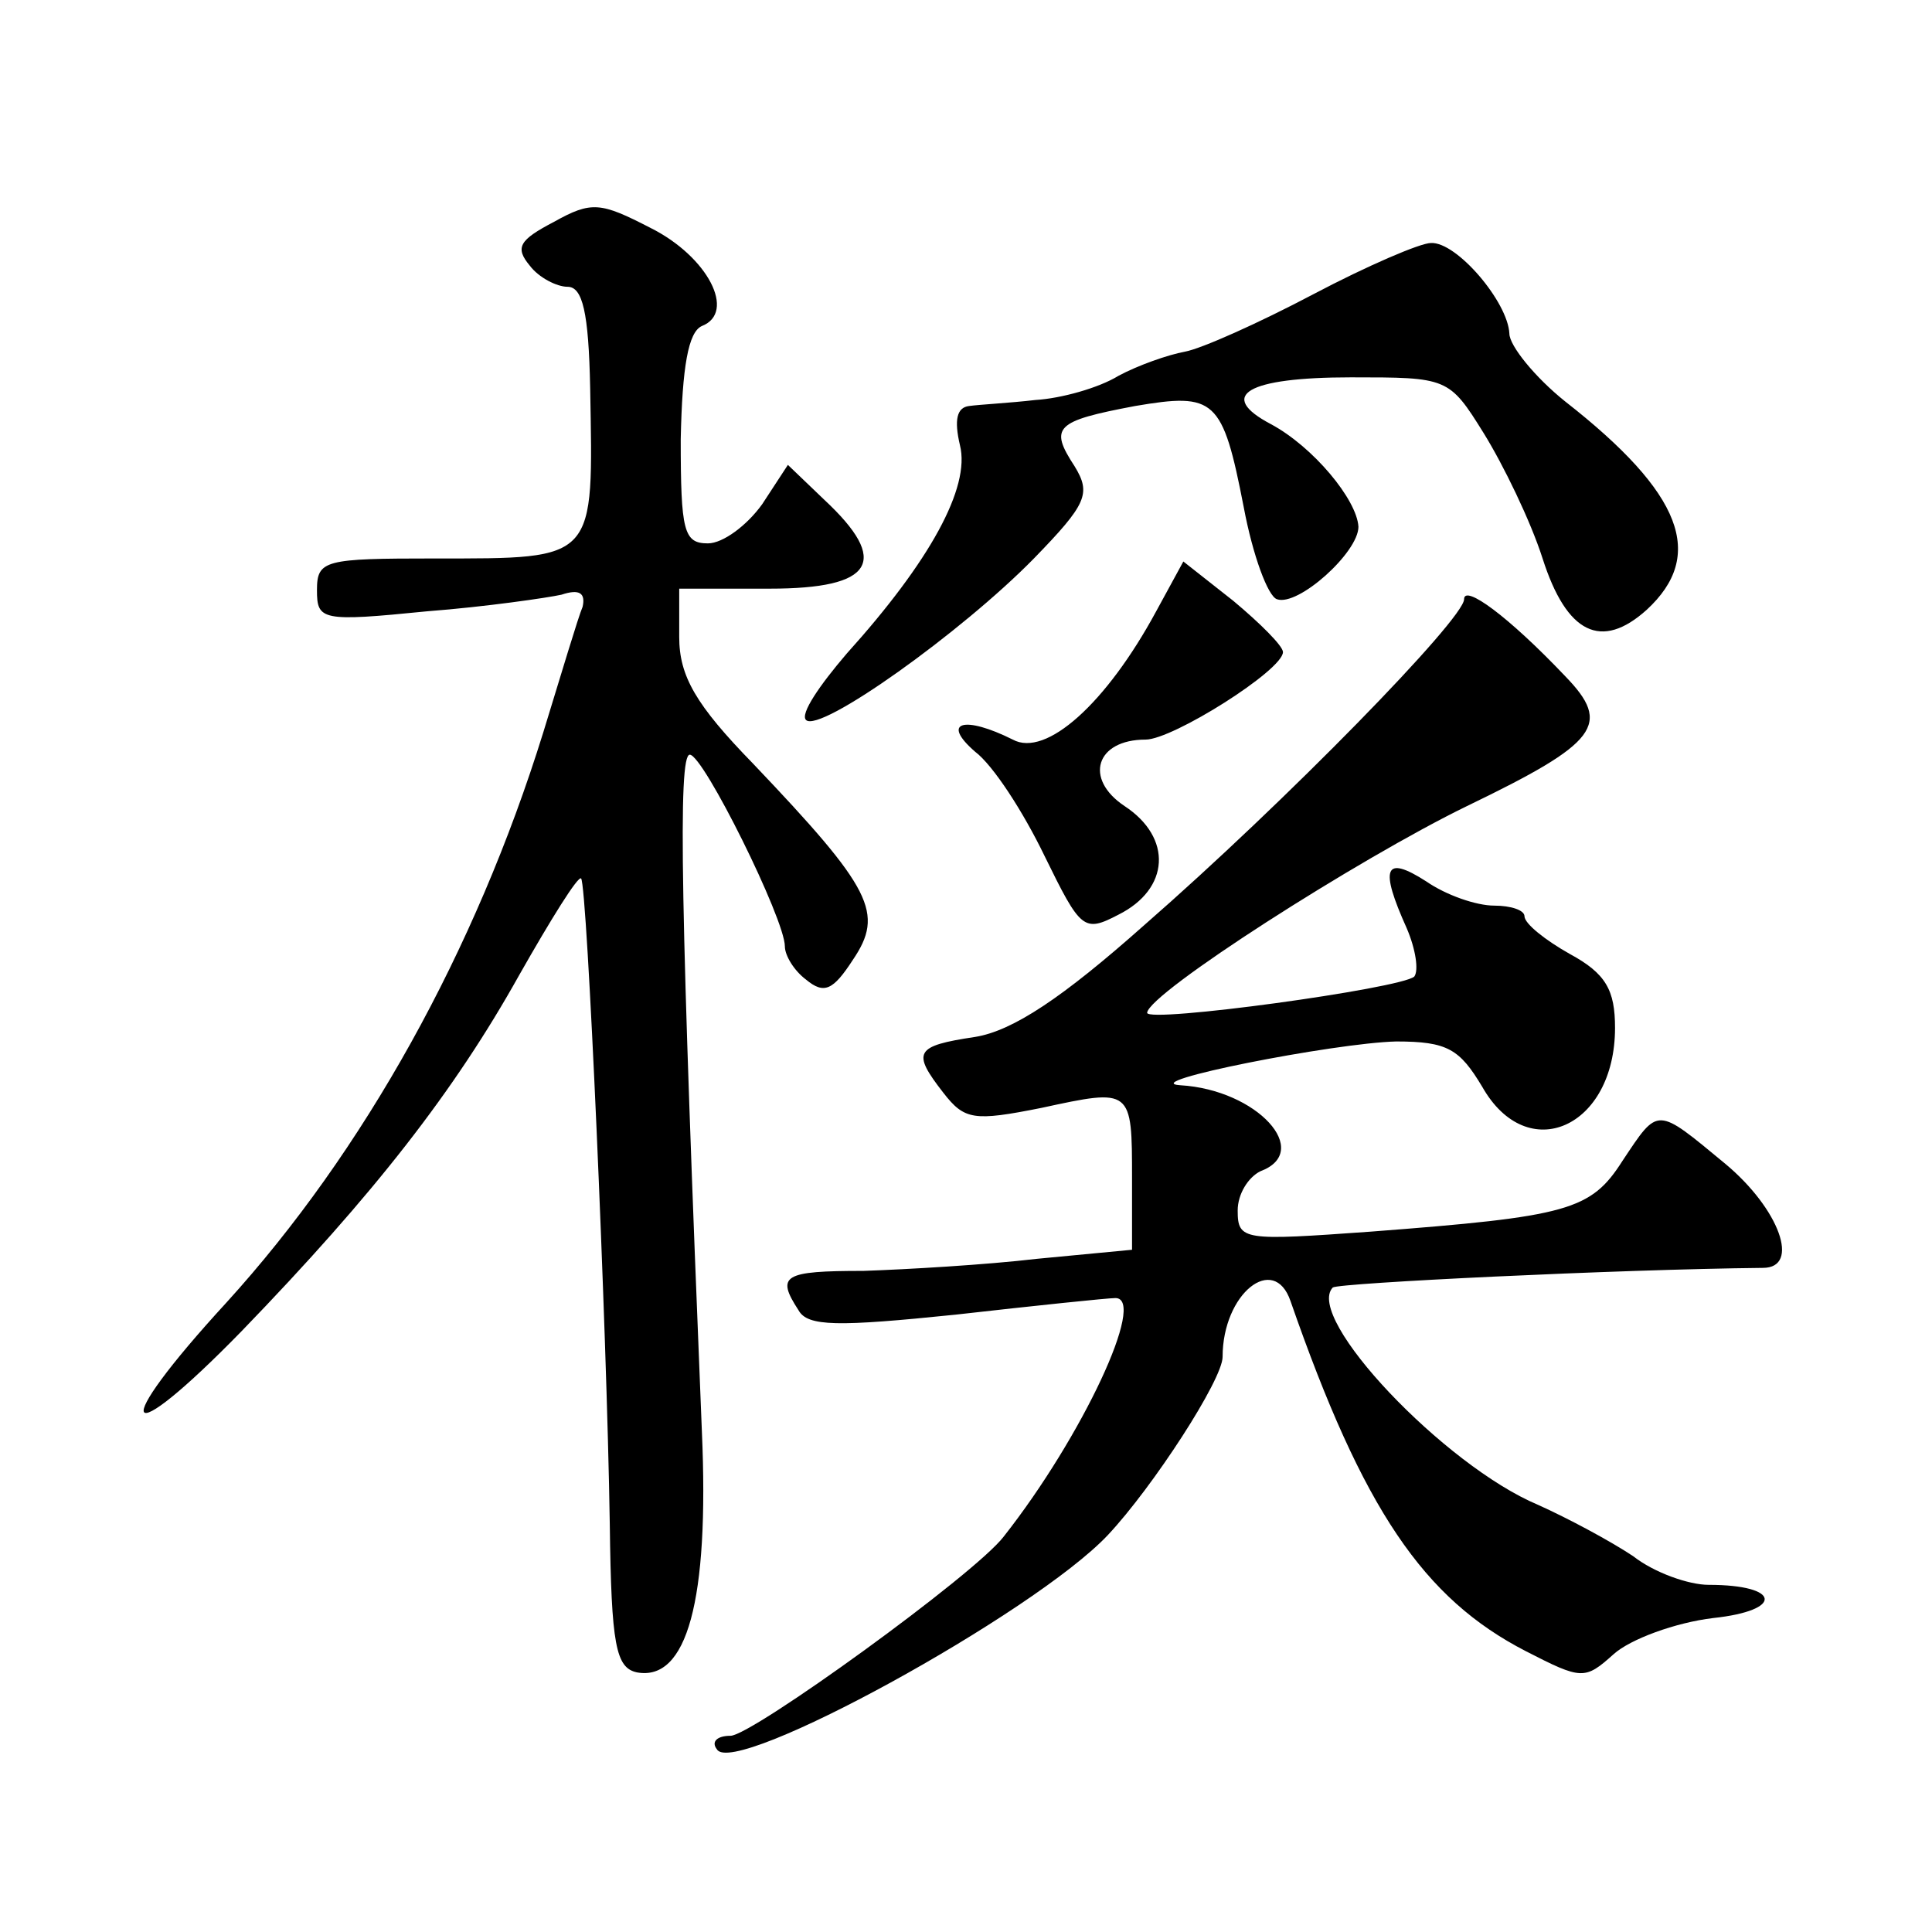 <?xml version="1.0" standalone="no"?>
<!DOCTYPE svg PUBLIC "-//W3C//DTD SVG 20010904//EN"
 "http://www.w3.org/TR/2001/REC-SVG-20010904/DTD/svg10.dtd">
<svg version="1.0" xmlns="http://www.w3.org/2000/svg"
 width="128pt" height="128pt" viewBox="0 0 128 128"
 preserveAspectRatio="xMidYMid meet">
<g transform="translate(0,128) scale(0.1,-0.1)"
fill="#0" stroke="none">
<path d="M367 1133 c-23 -12 -26 -17 -16 -29 6 -8 18 -14 25 -14 10 0 14 -17 15
-67 2 -115 5 -113 -103 -113 -73 0 -78 -1 -78 -21 0 -20 3 -21 73 -14 39 3 80 9
89 11 12 4 16 1 14 -8 -3 -7 -14 -44 -26 -83 -45 -145 -119 -278 -210 -378 -79
-86 -70 -101 10 -19 88 91 141 159 184 236 21 37 39 66 41 64 4 -4 17 -297 19 -428
1 -80 4 -95 18 -98 33 -6 48 47 43 160 -14 344 -16 448 -8 448 9 0 63 -109 63 -127
0 -6 6 -16 14 -22 12 -10 18 -7 31 13 21 31 13 47 -66 130 -38 39 -49 58 -49 84
l0 32 60 0 c69 0 80 18 36 59 l-24 23 -17 -26 c-10 -14 -26 -26 -36 -26 -16 0 -18
8 -18 69 1 48 5 71 14 75 23 9 4 46 -34 65 -33 17 -39 18 -64 4z M870 1085 c-36
-19 -74 -36 -85 -38 -11 -2 -31 -9 -44 -16 -13 -8 -38 -15 -55 -16 -17 -2 -37 -3
-44 -4 -8 -1 -10 -9 -6 -26 7 -28 -20 -77 -75 -138 -18 -21 -31 -40 -27 -44 9 -9
103 58 151 107 35 36 38 43 27 61 -17 26 -13 30 40 40 53 9 58 5 72 -67 6 -32 16
-59 22 -61 14 -5 54 31 54 48 -1 18 -30 53 -58 68 -36 19 -16 31 53 31 64 0 65
0 88 -37 13 -21 31 -58 39 -83 16 -50 39 -61 69 -34 39 36 24 77 -54 138 -20 16
-37 37 -37 45 -1 21 -35 61 -52 60 -7 0 -42 -15 -78 -34z M766 875 c-33 -61 -73
-97 -95 -85 -32 16 -48 12 -25 -8 12 -9 32 -40 46 -69 24 -49 26 -51 49 -39 34
17 36 51 4 72 -27 18 -19 44 14 44 18 0 91 46 91 58 0 4 -15 19 -33 34 l-33 26
-18 -33z M970 883 c0 -13 -118 -134 -212 -216 -54 -48 -87 -70 -112 -74 -40 -6
-42 -10 -21 -37 14 -18 20 -19 65 -10 60 13 60 13 60 -47 l0 -47 -63 -6 c-34 -4
-86 -7 -115 -8 -53 0 -58 -3 -43 -26 6 -11 26 -11 104 -3 53 6 101 11 106 11 21
0 -22 -92 -74 -158 -19 -25 -167 -132 -181 -132 -9 0 -13 -4 -9 -9 11 -19 210 90
259 142 30 32 76 103 76 118 0 42 34 69 45 37 48 -138 88 -197 156 -232 37 -19
39 -19 58 -2 11 10 41 21 66 24 47 5 45 22 -3 22 -13 0 -36 8 -50 19 -15 10 -43
25 -63 34 -62 26 -155 124 -136 144 4 3 188 12 285 13 25 0 11 39 -25 69 -46 38
-44 38 -68 2 -21 -33 -36 -37 -167 -47 -84 -6 -88 -6 -88 14 0 11 7 22 15 26 35
13 -2 54 -53 57 -30 2 102 28 143 29 34 0 42 -5 57 -30 30 -53 88 -27 88 39 0 25
-6 36 -30 49 -16 9 -30 20 -30 25 0 4 -9 7 -20 7 -12 0 -32 7 -45 16 -28 18 -31
9 -13 -31 6 -14 8 -28 5 -32 -9 -8 -177 -31 -177 -24 1 13 140 102 212 137 87 42
96 54 65 86 -38 40 -67 61 -67 51z"/>
</g>
</svg>

